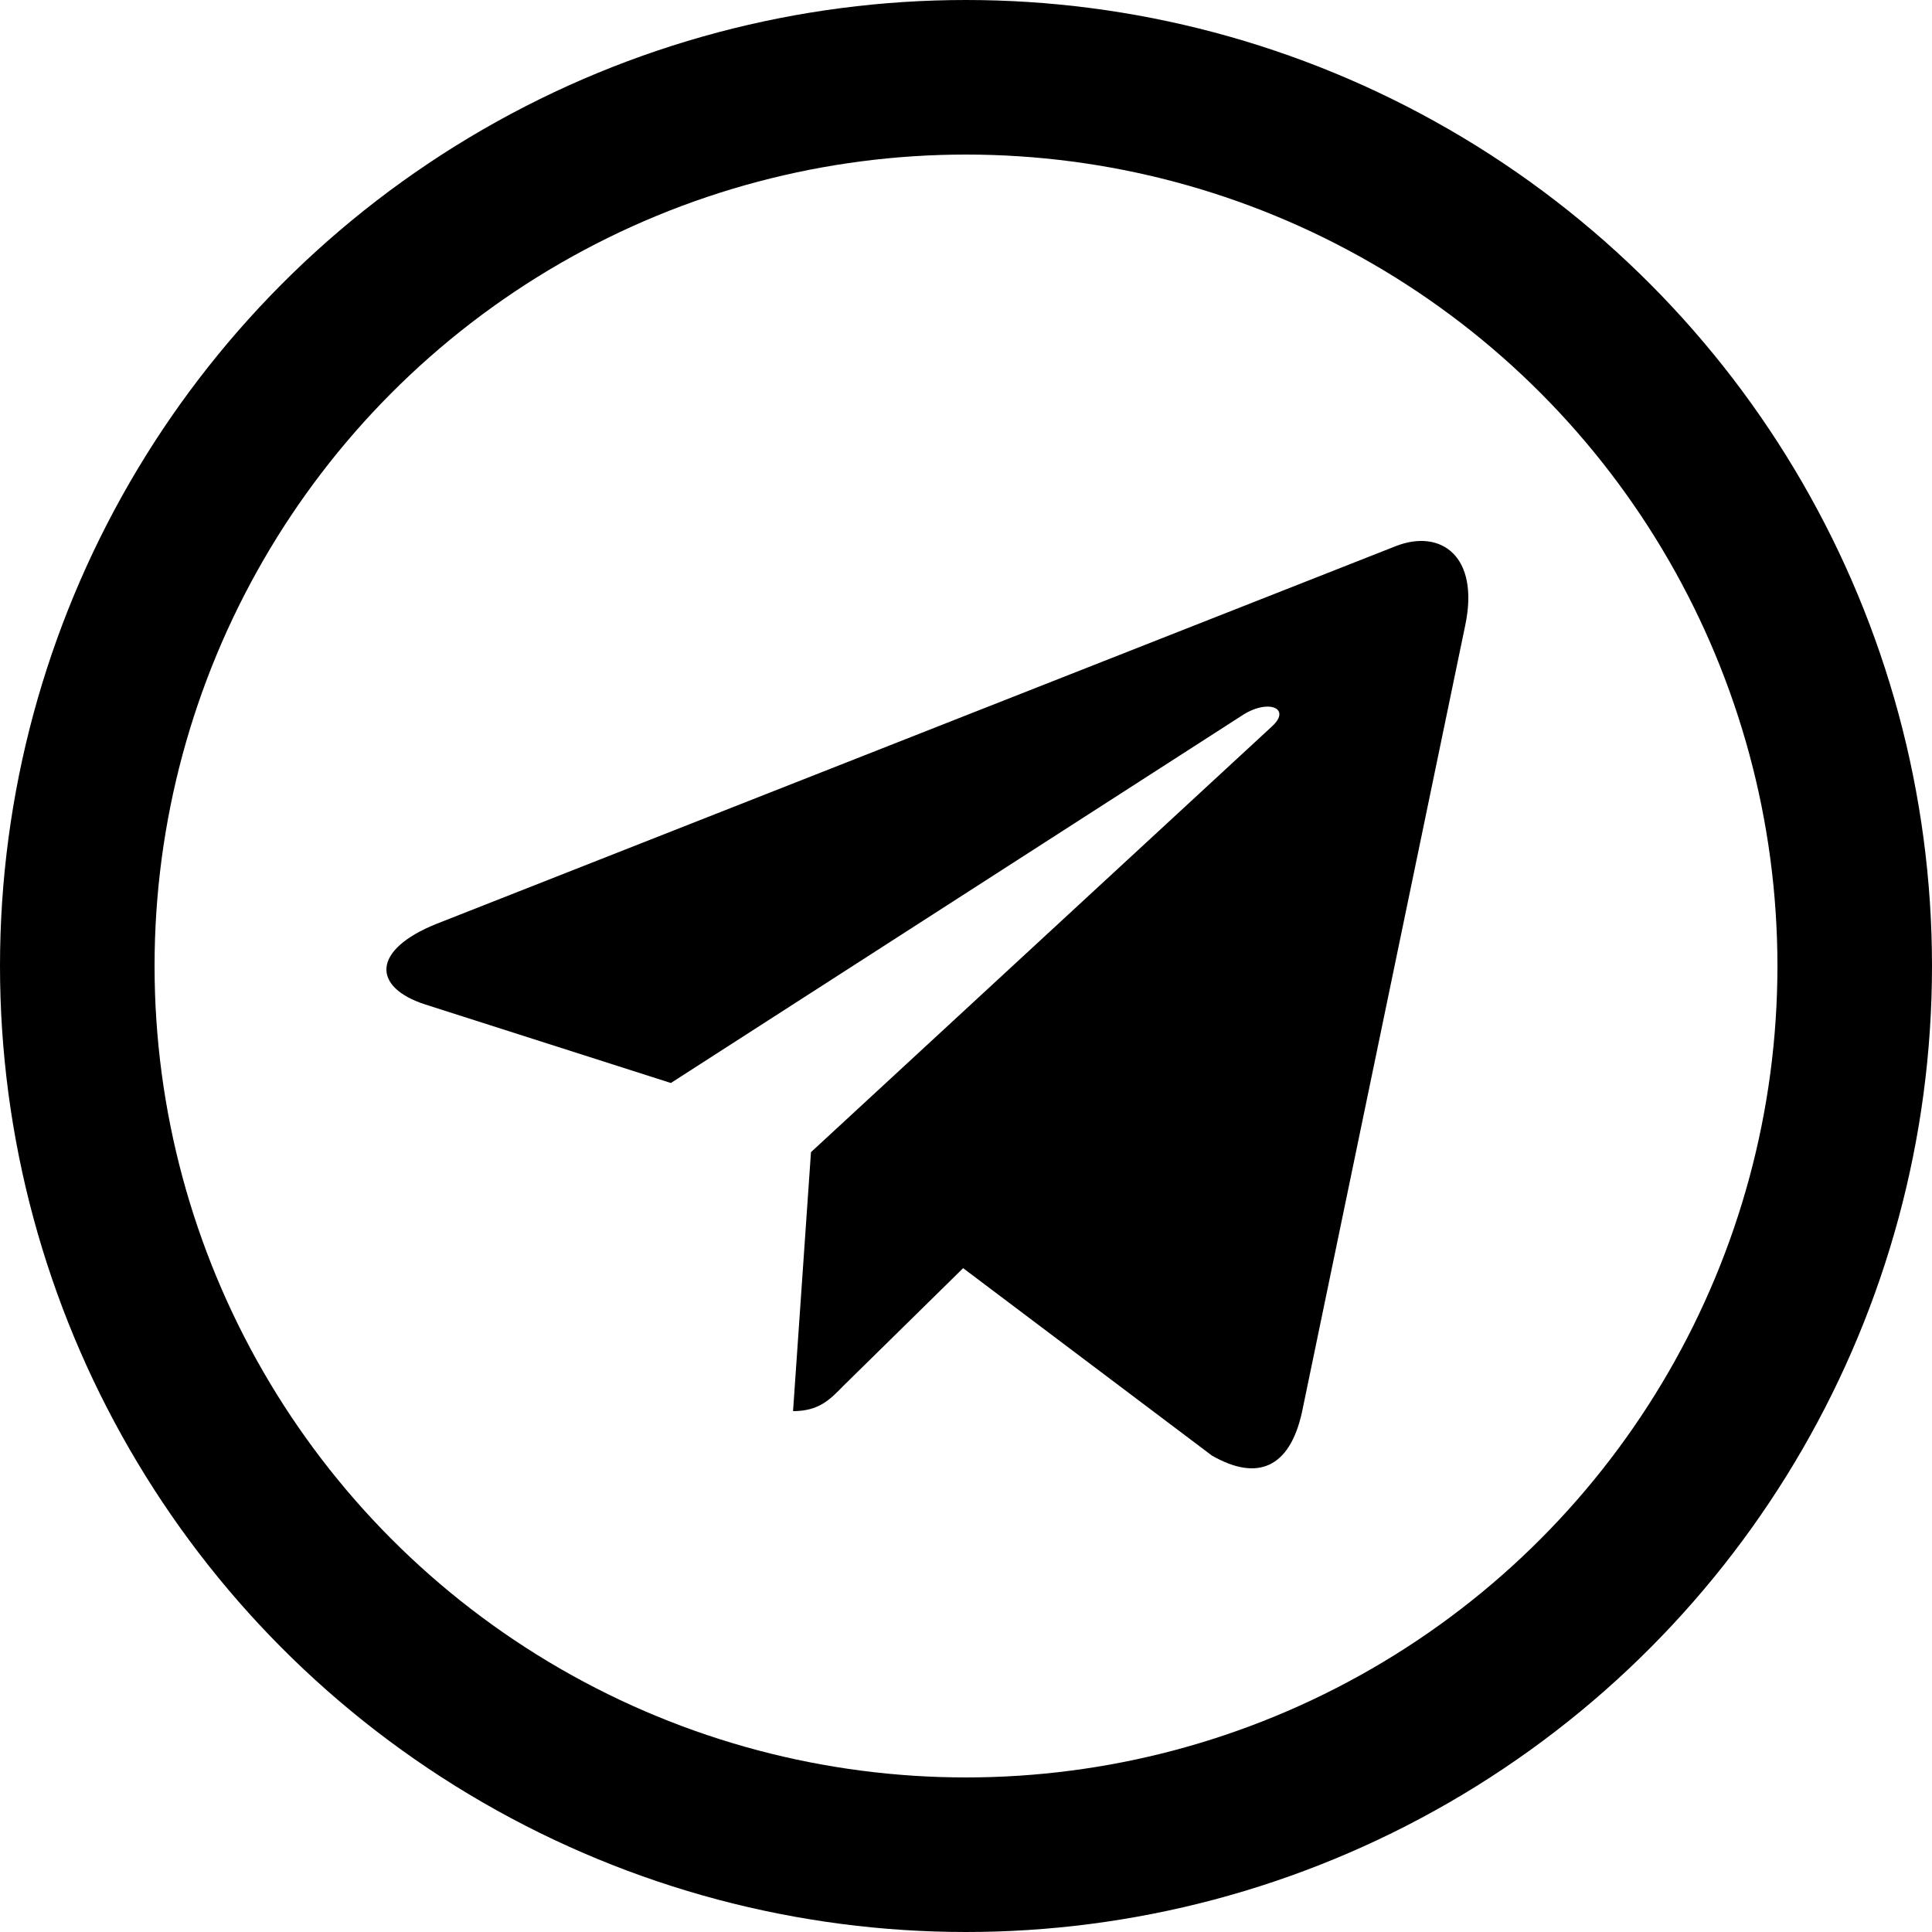 <?xml version="1.0" encoding="UTF-8"?> <svg xmlns="http://www.w3.org/2000/svg" width="25" height="25" viewBox="0 0 25 25" fill="none"> <path d="M18.96 8.092L16.847 18.276C16.688 18.994 16.272 19.173 15.682 18.835L12.463 16.41L10.909 17.937C10.738 18.113 10.594 18.26 10.262 18.26L10.494 14.909L16.46 9.399C16.719 9.163 16.404 9.032 16.057 9.268L8.681 14.014L5.506 12.999C4.815 12.778 4.803 12.293 5.65 11.954L18.069 7.064C18.645 6.843 19.148 7.195 18.96 8.092V8.092Z" fill="black"></path> <circle cx="12.5" cy="12.5" r="11.5" stroke="black" stroke-width="2"></circle> </svg> 